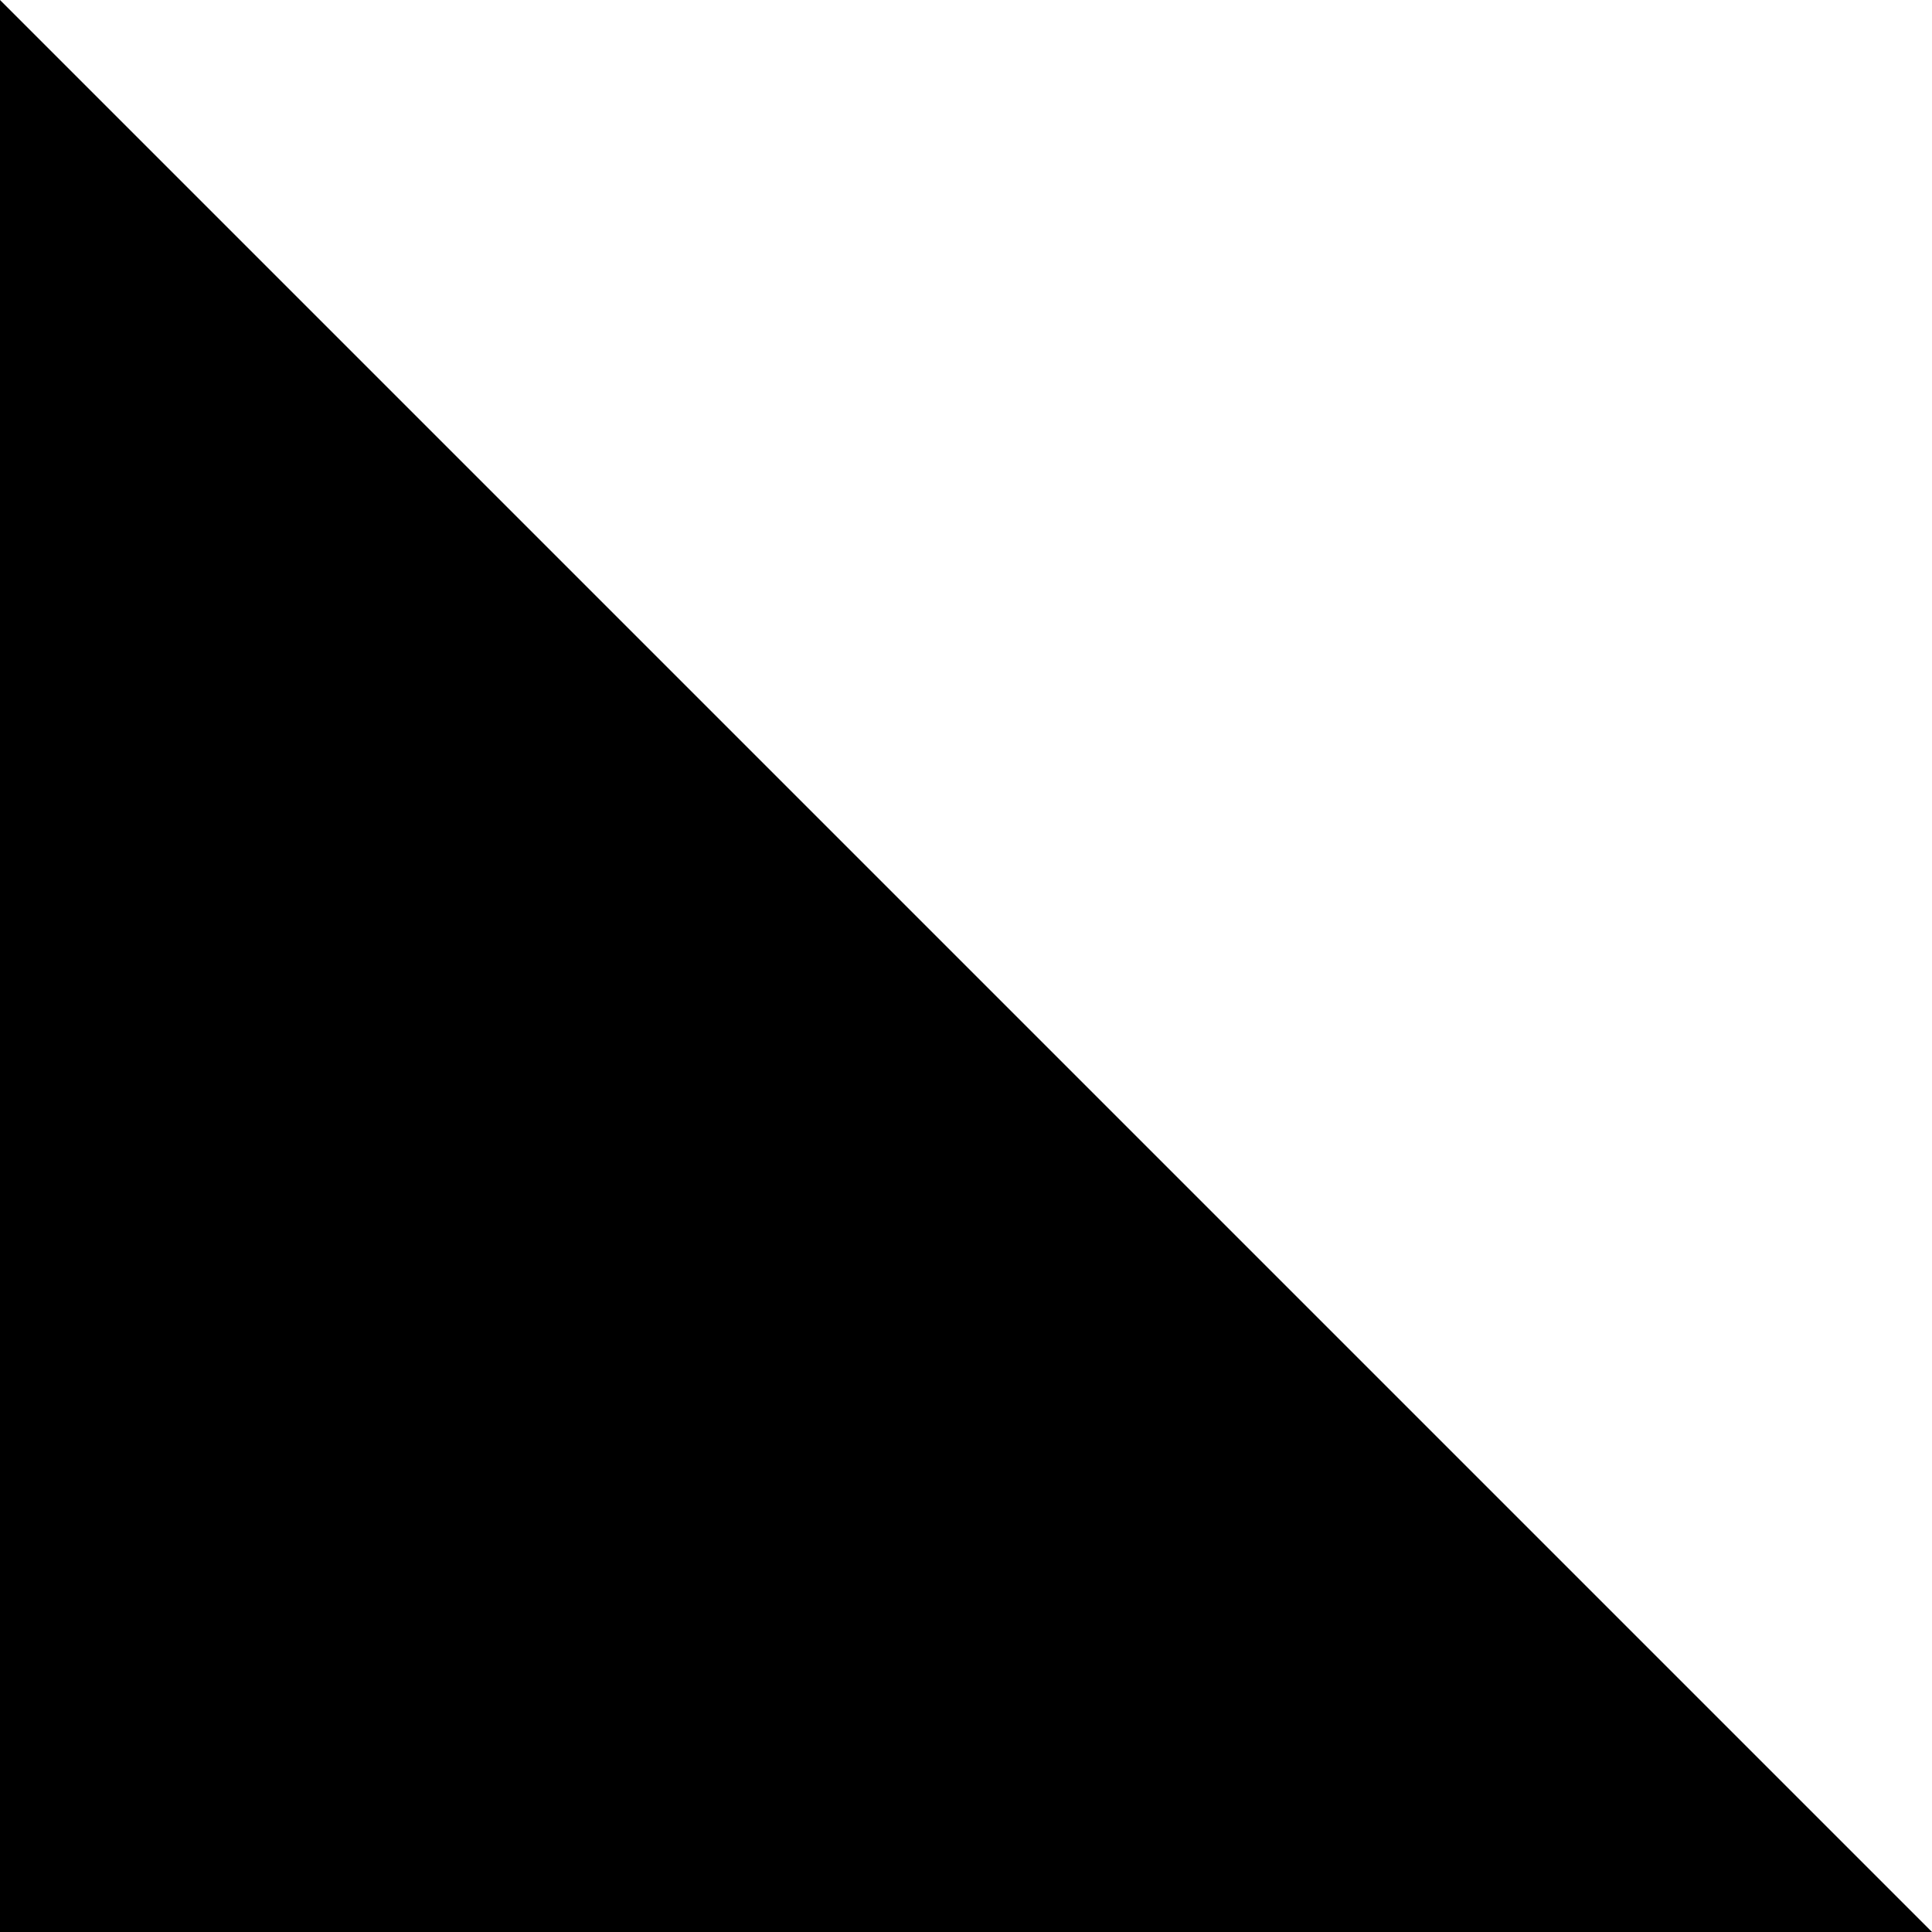 <?xml version="1.0" encoding="utf-8"?>
<svg xmlns="http://www.w3.org/2000/svg" fill="none" height="100%" overflow="visible" preserveAspectRatio="none" style="display: block;" viewBox="0 0 50 50" width="100%">
<g clip-path="url(#clip0_0_20)" id="Branded Corner">
<path d="M50 50H0V0L50 50Z" fill="black" id="Subtract"/>
</g>
<defs>
<clipPath id="clip0_0_20">
<rect fill="white" height="50" width="50"/>
</clipPath>
</defs>
</svg>